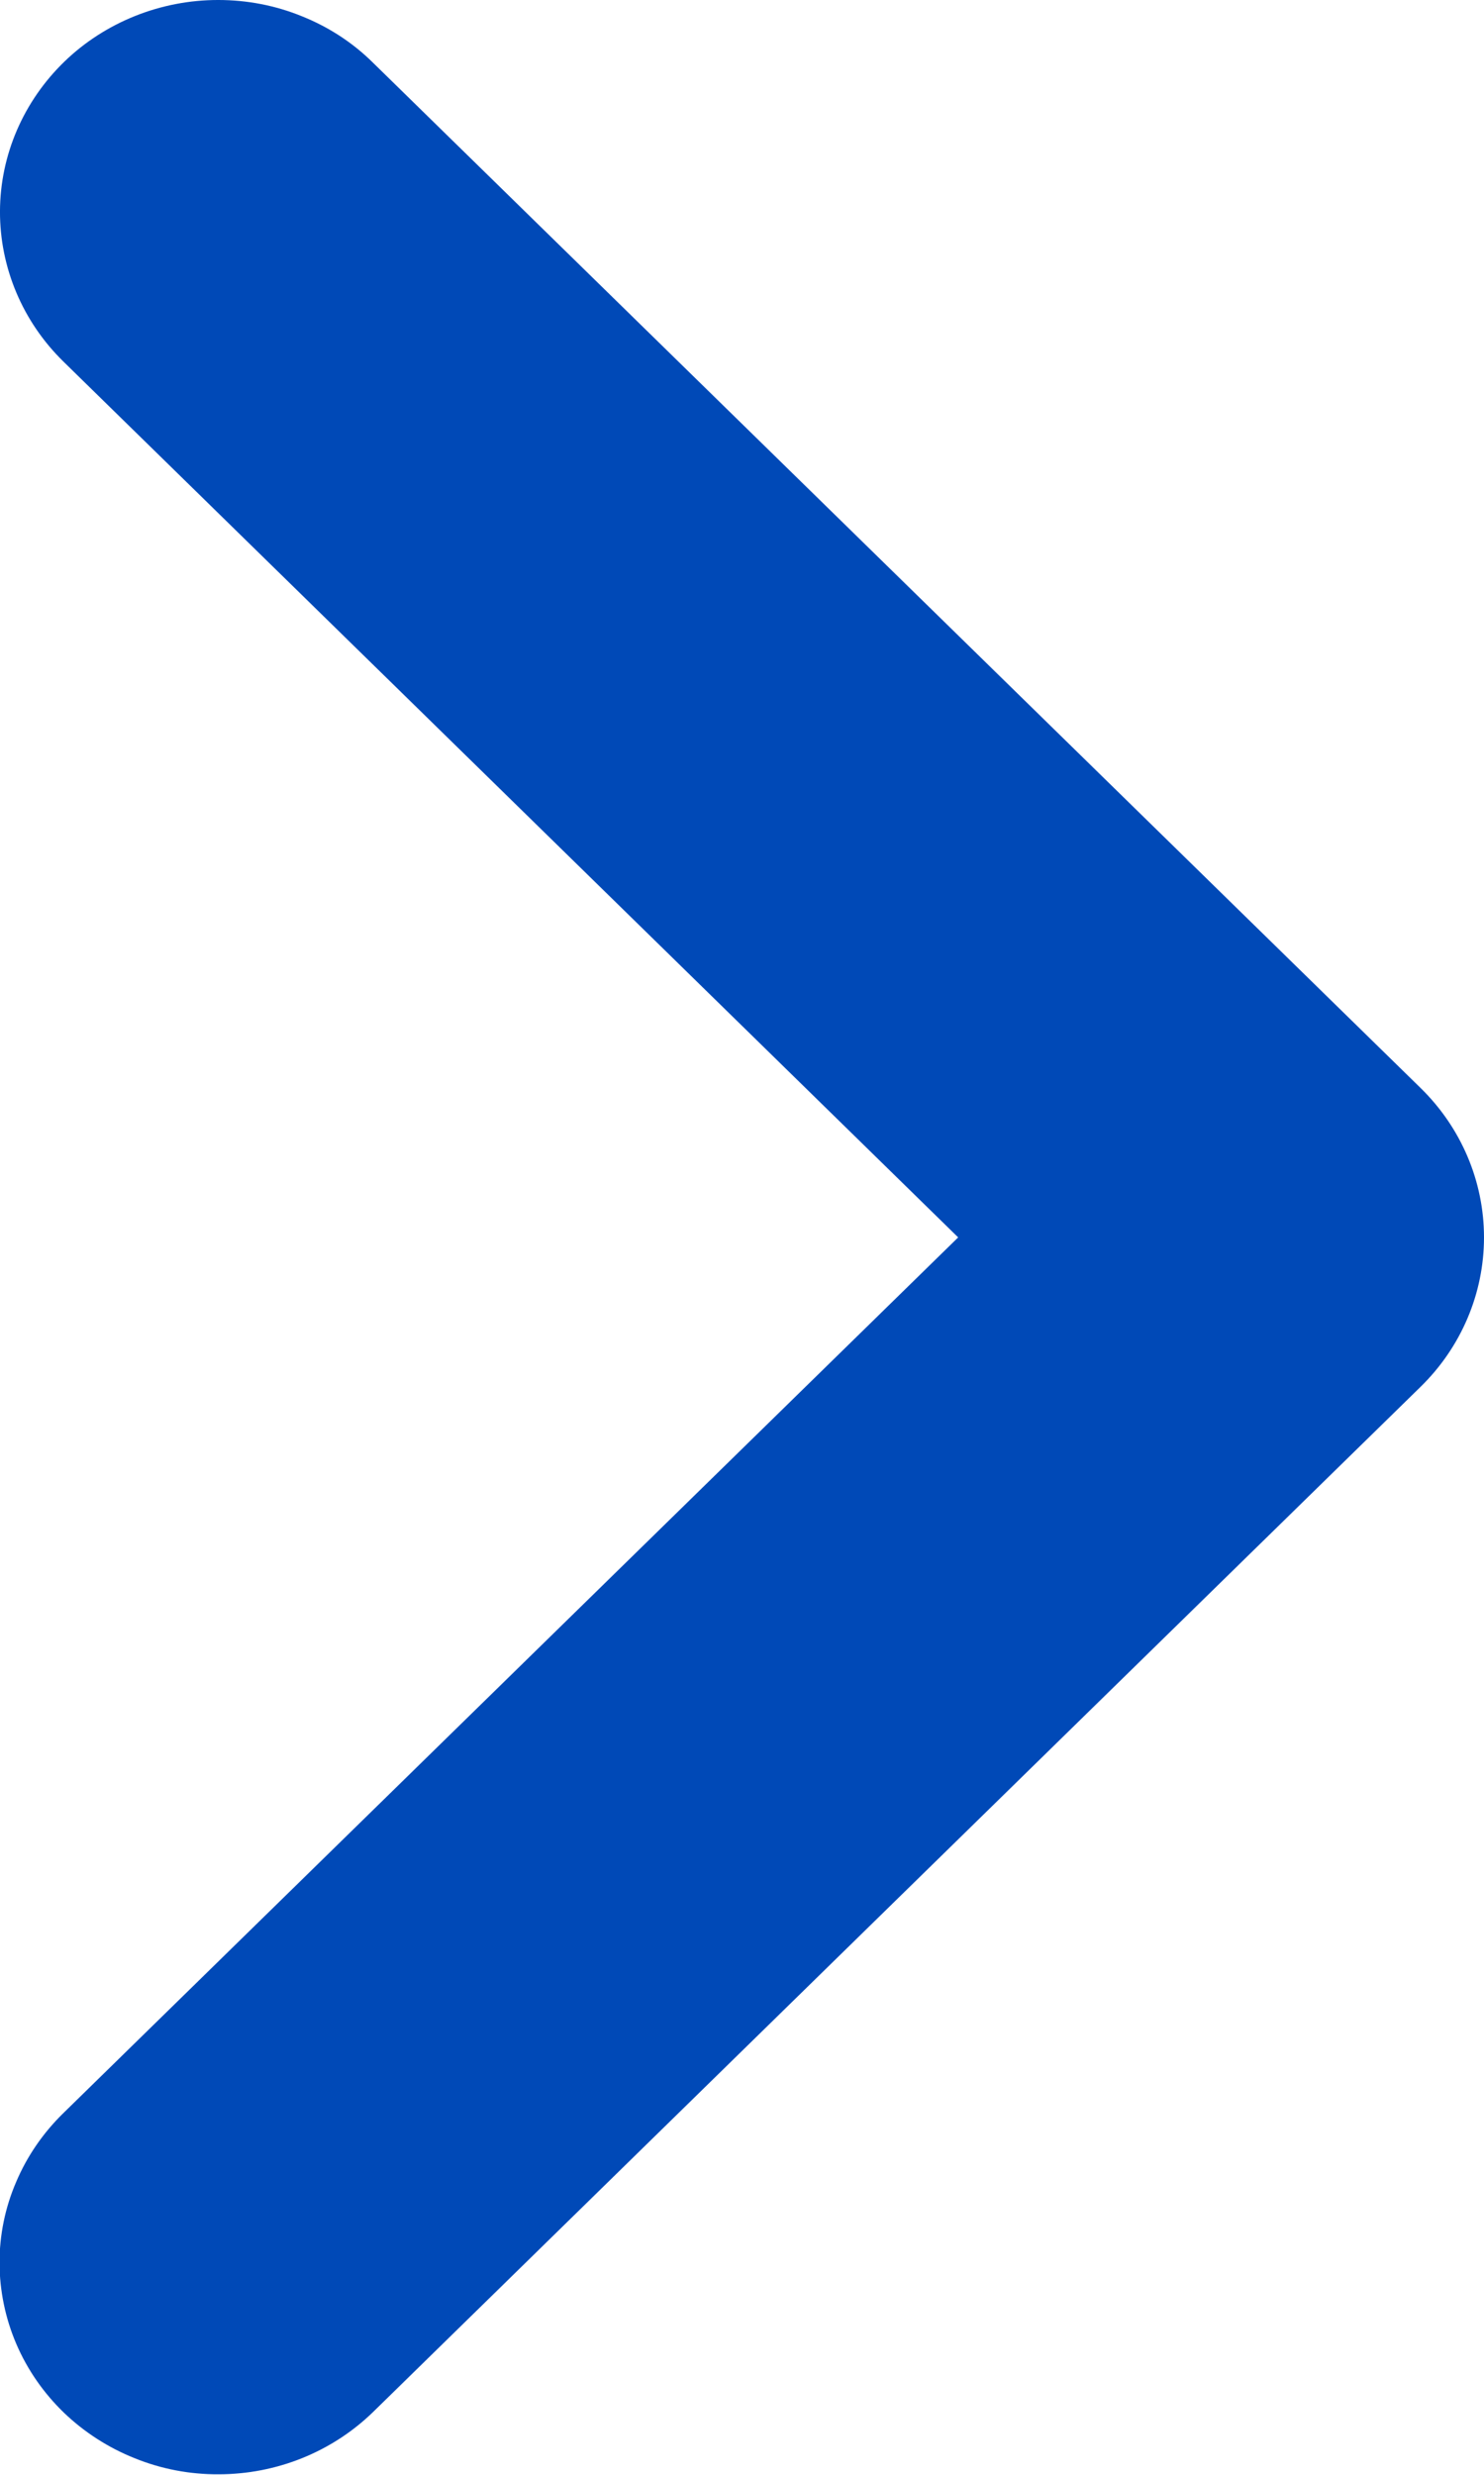 <svg width="9" height="15" viewBox="0 0 9 15" fill="none" xmlns="http://www.w3.org/2000/svg">
<g clip-path="url(#clip0_87_477)">
<path fill-rule="evenodd" clip-rule="evenodd" d="M1.323 -2.64462e-05C1.498 -0 1.671 0.033 1.832 0.099C1.994 0.164 2.14 0.259 2.262 0.38L8.615 6.594C8.862 6.835 9 7.161 9 7.5C9 7.839 8.862 8.165 8.615 8.406L2.262 14.62C2.014 14.861 1.677 14.997 1.325 14.997C1.151 14.998 0.979 14.965 0.818 14.9C0.657 14.836 0.511 14.742 0.387 14.623C0.264 14.504 0.166 14.363 0.099 14.207C0.032 14.051 -0.002 13.884 -0.003 13.716C-0.003 13.547 0.031 13.38 0.098 13.225C0.164 13.069 0.262 12.927 0.384 12.808L5.811 7.5L0.384 2.191C0.137 1.949 -0.001 1.622 -7.73739e-05 1.281C0.001 0.94 0.142 0.614 0.391 0.373C0.513 0.255 0.659 0.161 0.819 0.097C0.979 0.033 1.15 -0 1.323 -2.64462e-05V-2.64462e-05Z" fill="#0049B7"/>
</g>
<defs>
<clipPath id="clip0_87_477">
<rect width="9" height="15" fill="white" transform="translate(9 15) rotate(180)"/>
</clipPath>
</defs>
</svg>
